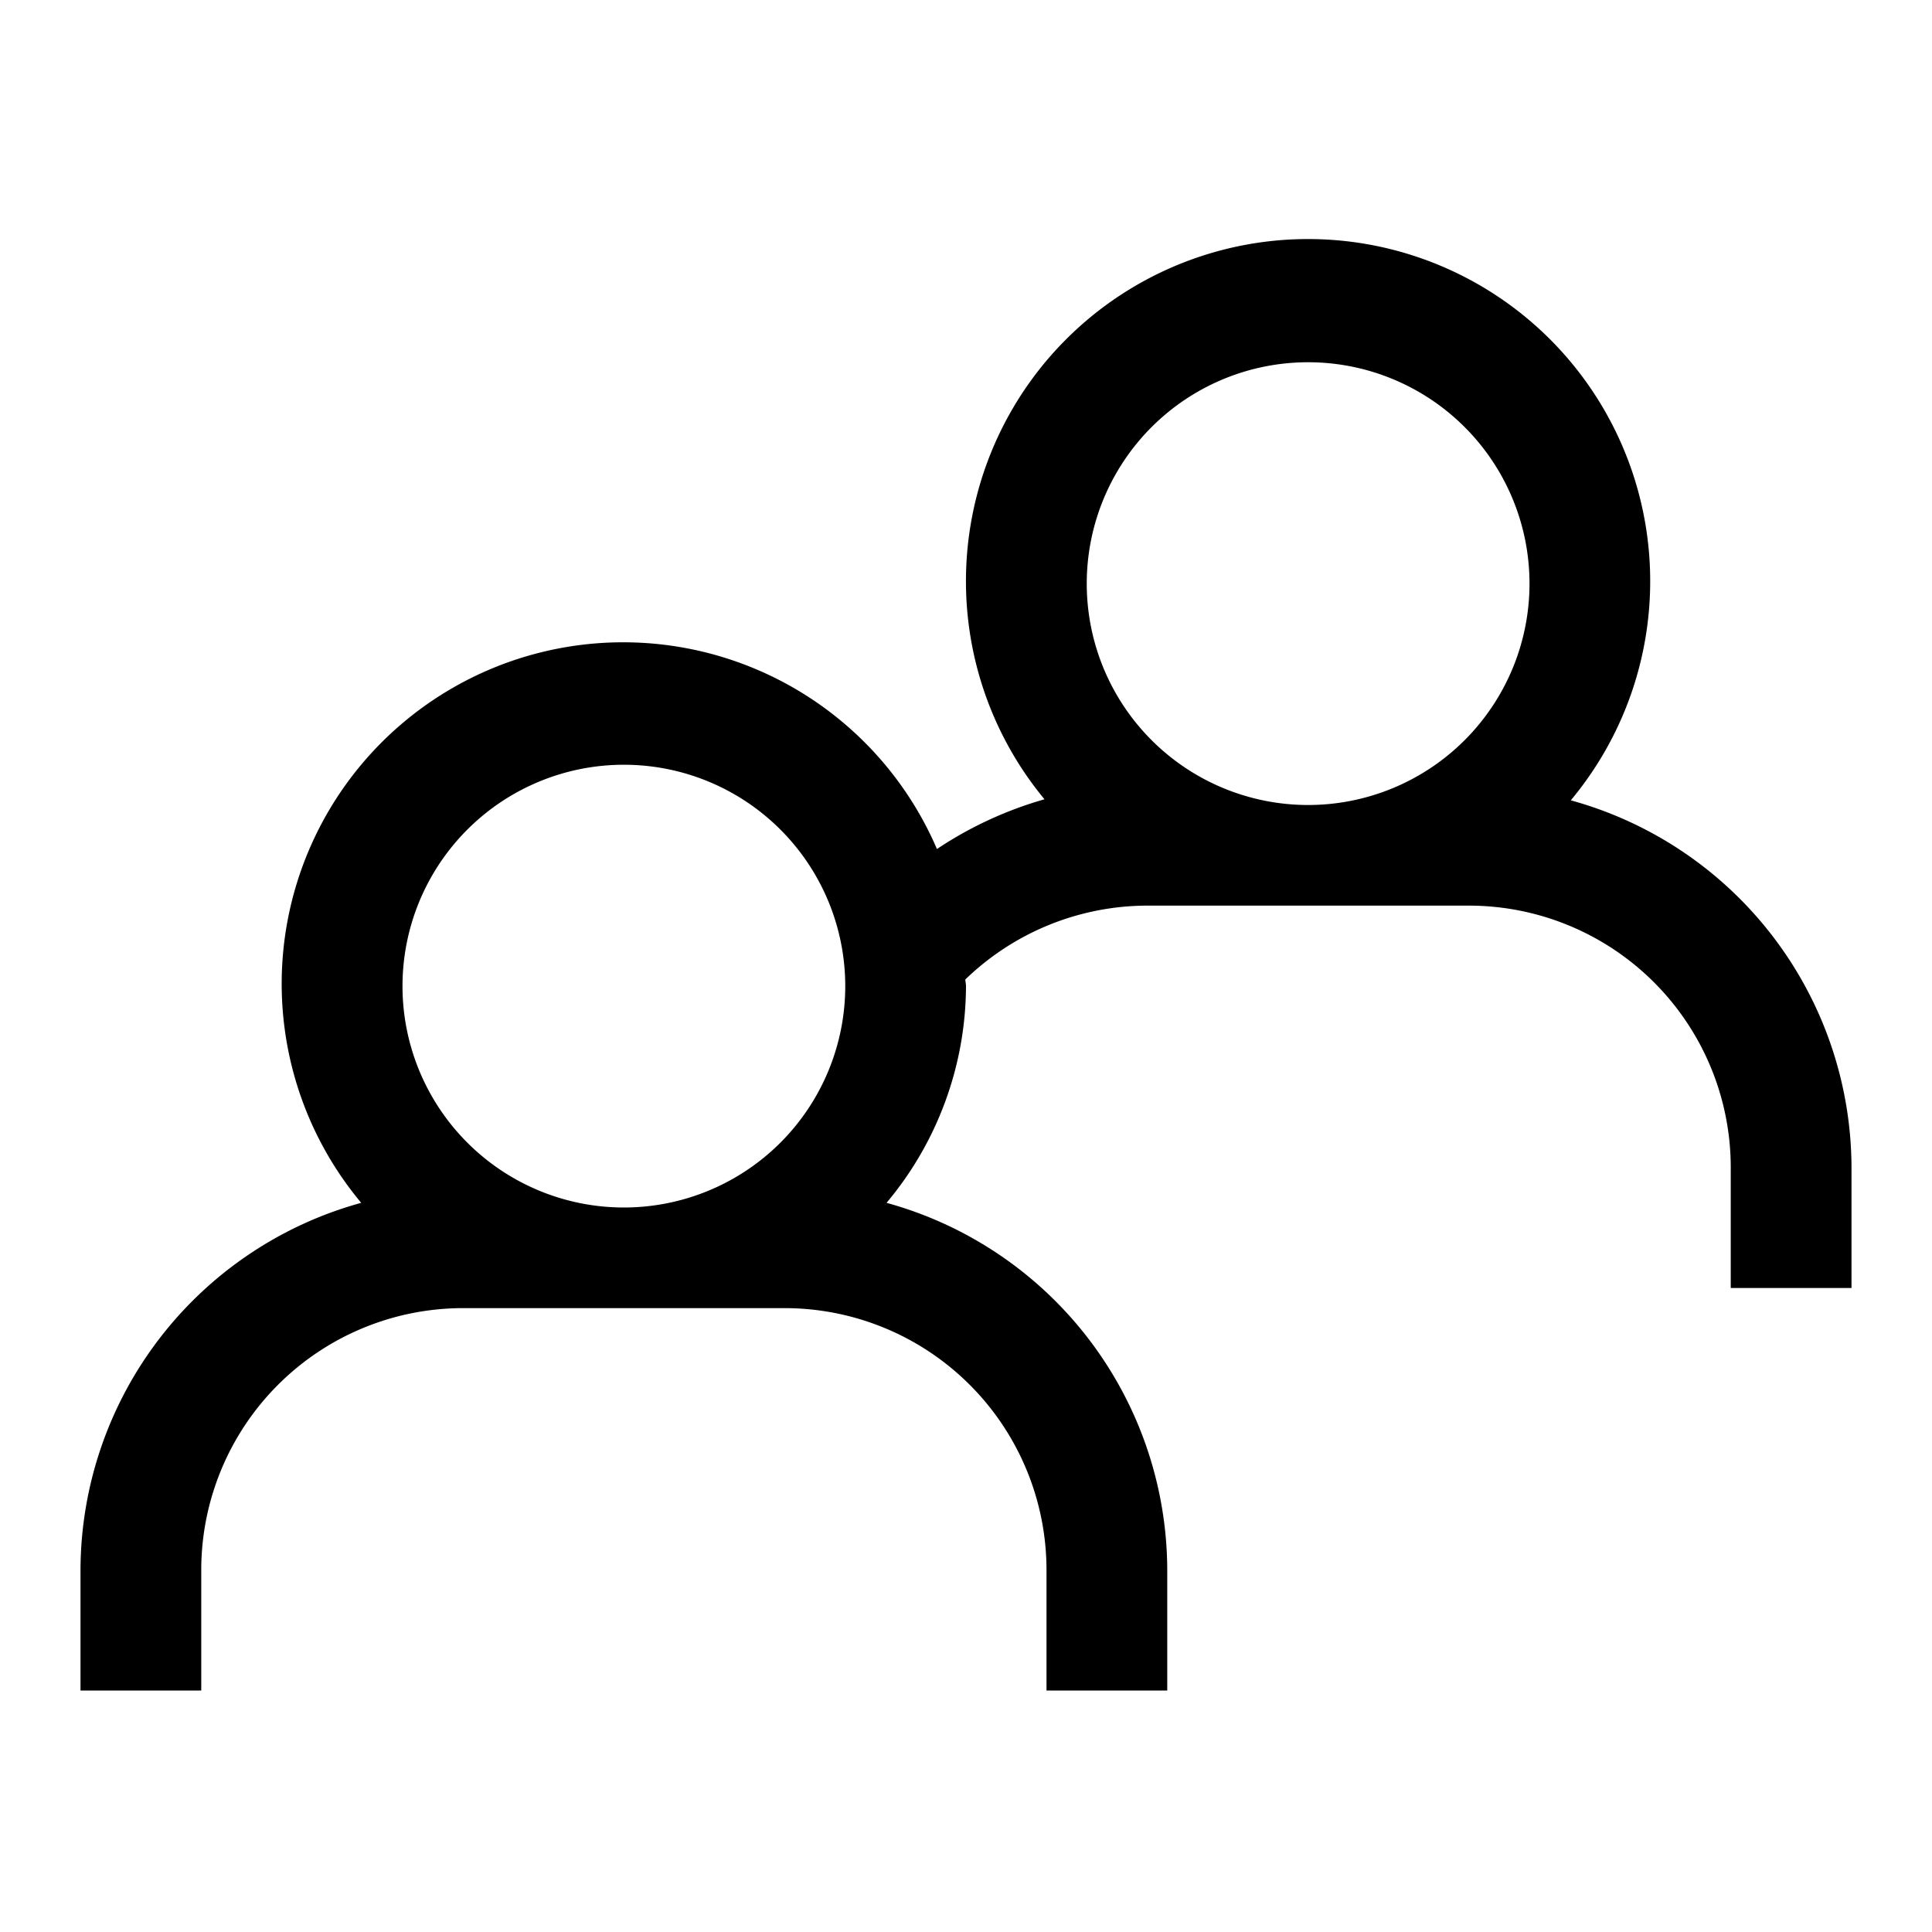 <svg xmlns="http://www.w3.org/2000/svg" width="24" height="24" viewBox="0 0 24 24"><title>group-outline-24</title><path d="M19.513,9.942a4.25,4.25,0,1,0-6.538-.013,4.749,4.749,0,0,0-1.336.618,4.242,4.242,0,1,0-7.152,4.395A4.744,4.744,0,0,0,1,19.5V21H2.5V19.5a3.254,3.254,0,0,1,3.25-3.25h4A3.254,3.254,0,0,1,13,19.5V21h1.5V19.5a4.744,4.744,0,0,0-3.487-4.558A4.21,4.21,0,0,0,12,12.25c0-.029-.008-.055-.008-.083a3.259,3.259,0,0,1,2.258-.917h4A3.254,3.254,0,0,1,21.5,14.5V16H23V14.5A4.744,4.744,0,0,0,19.513,9.942ZM7.75,15a2.75,2.75,0,1,1,2.75-2.75A2.75,2.75,0,0,1,7.75,15Zm8.5-5A2.75,2.75,0,1,1,19,7.25,2.75,2.75,0,0,1,16.25,10Z"/></svg>